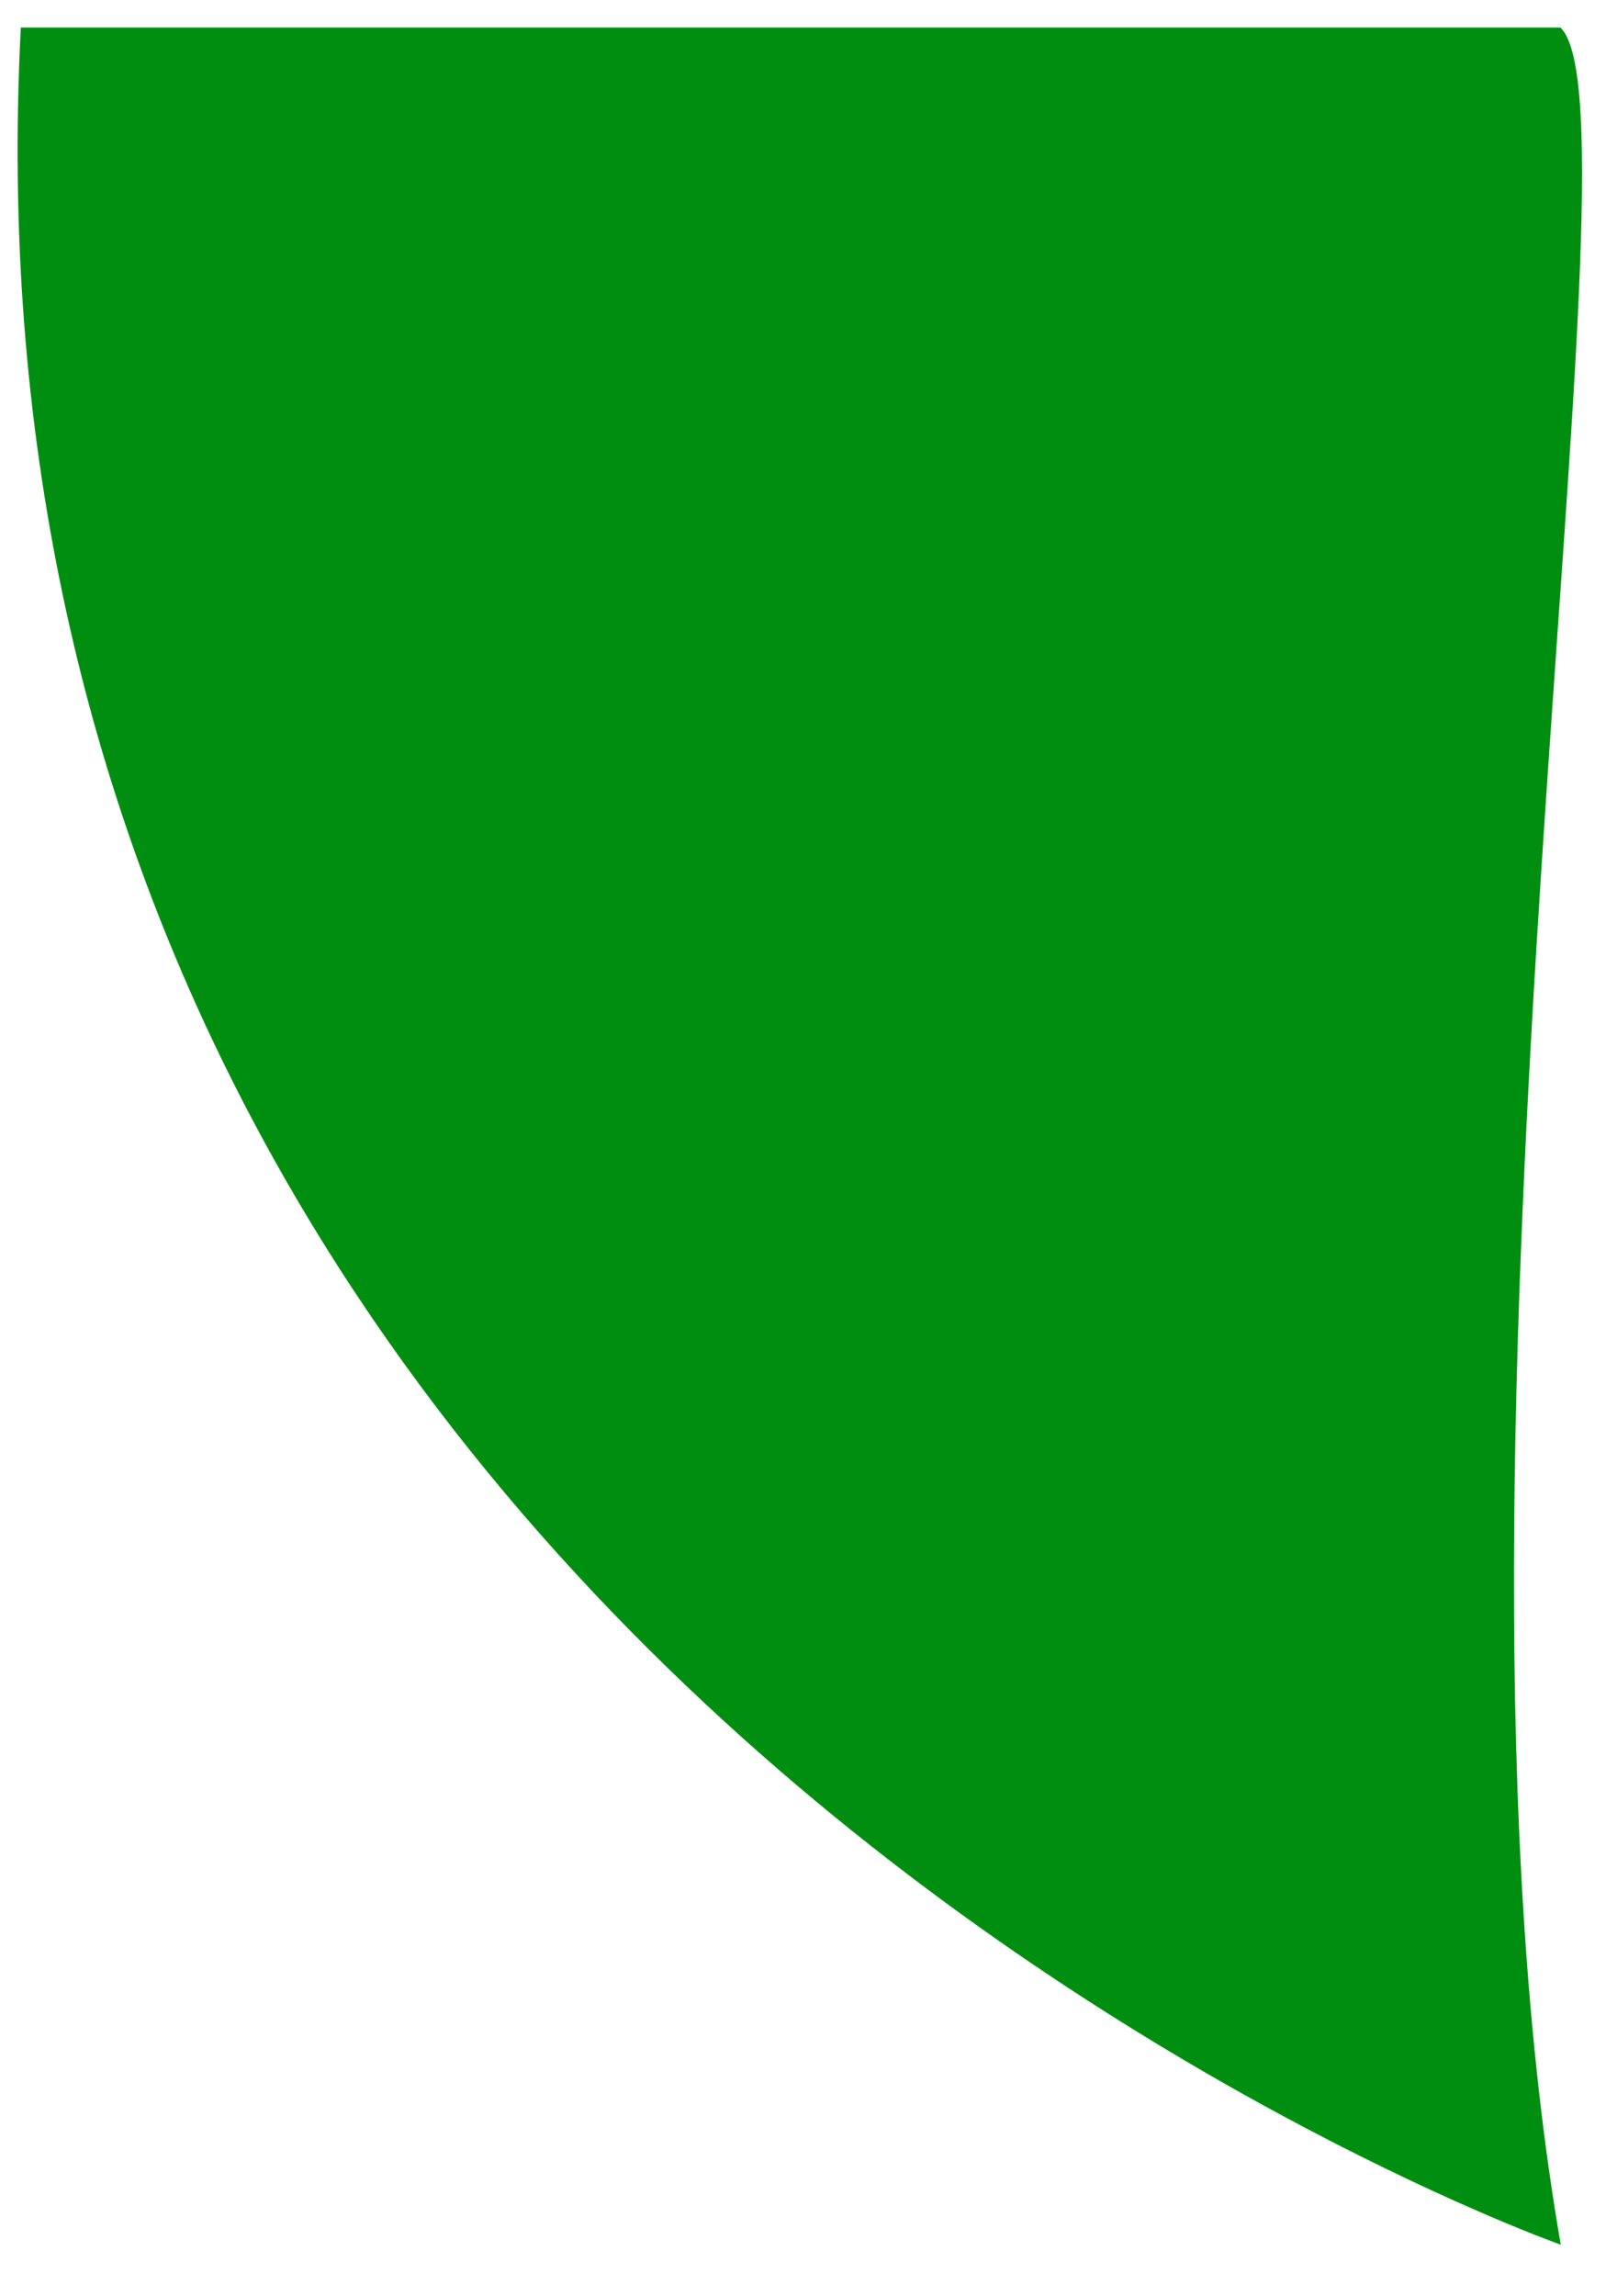 <svg xmlns="http://www.w3.org/2000/svg" width="31" height="44" viewBox="0 0 31 44" fill="none"><path d="M0.399 0.527H29.914C31.648 2.146 27.221 27.53 29.922 43.012C29.922 43.012 -1.222 32.031 0.399 0.527Z" fill="#008E11"></path></svg>